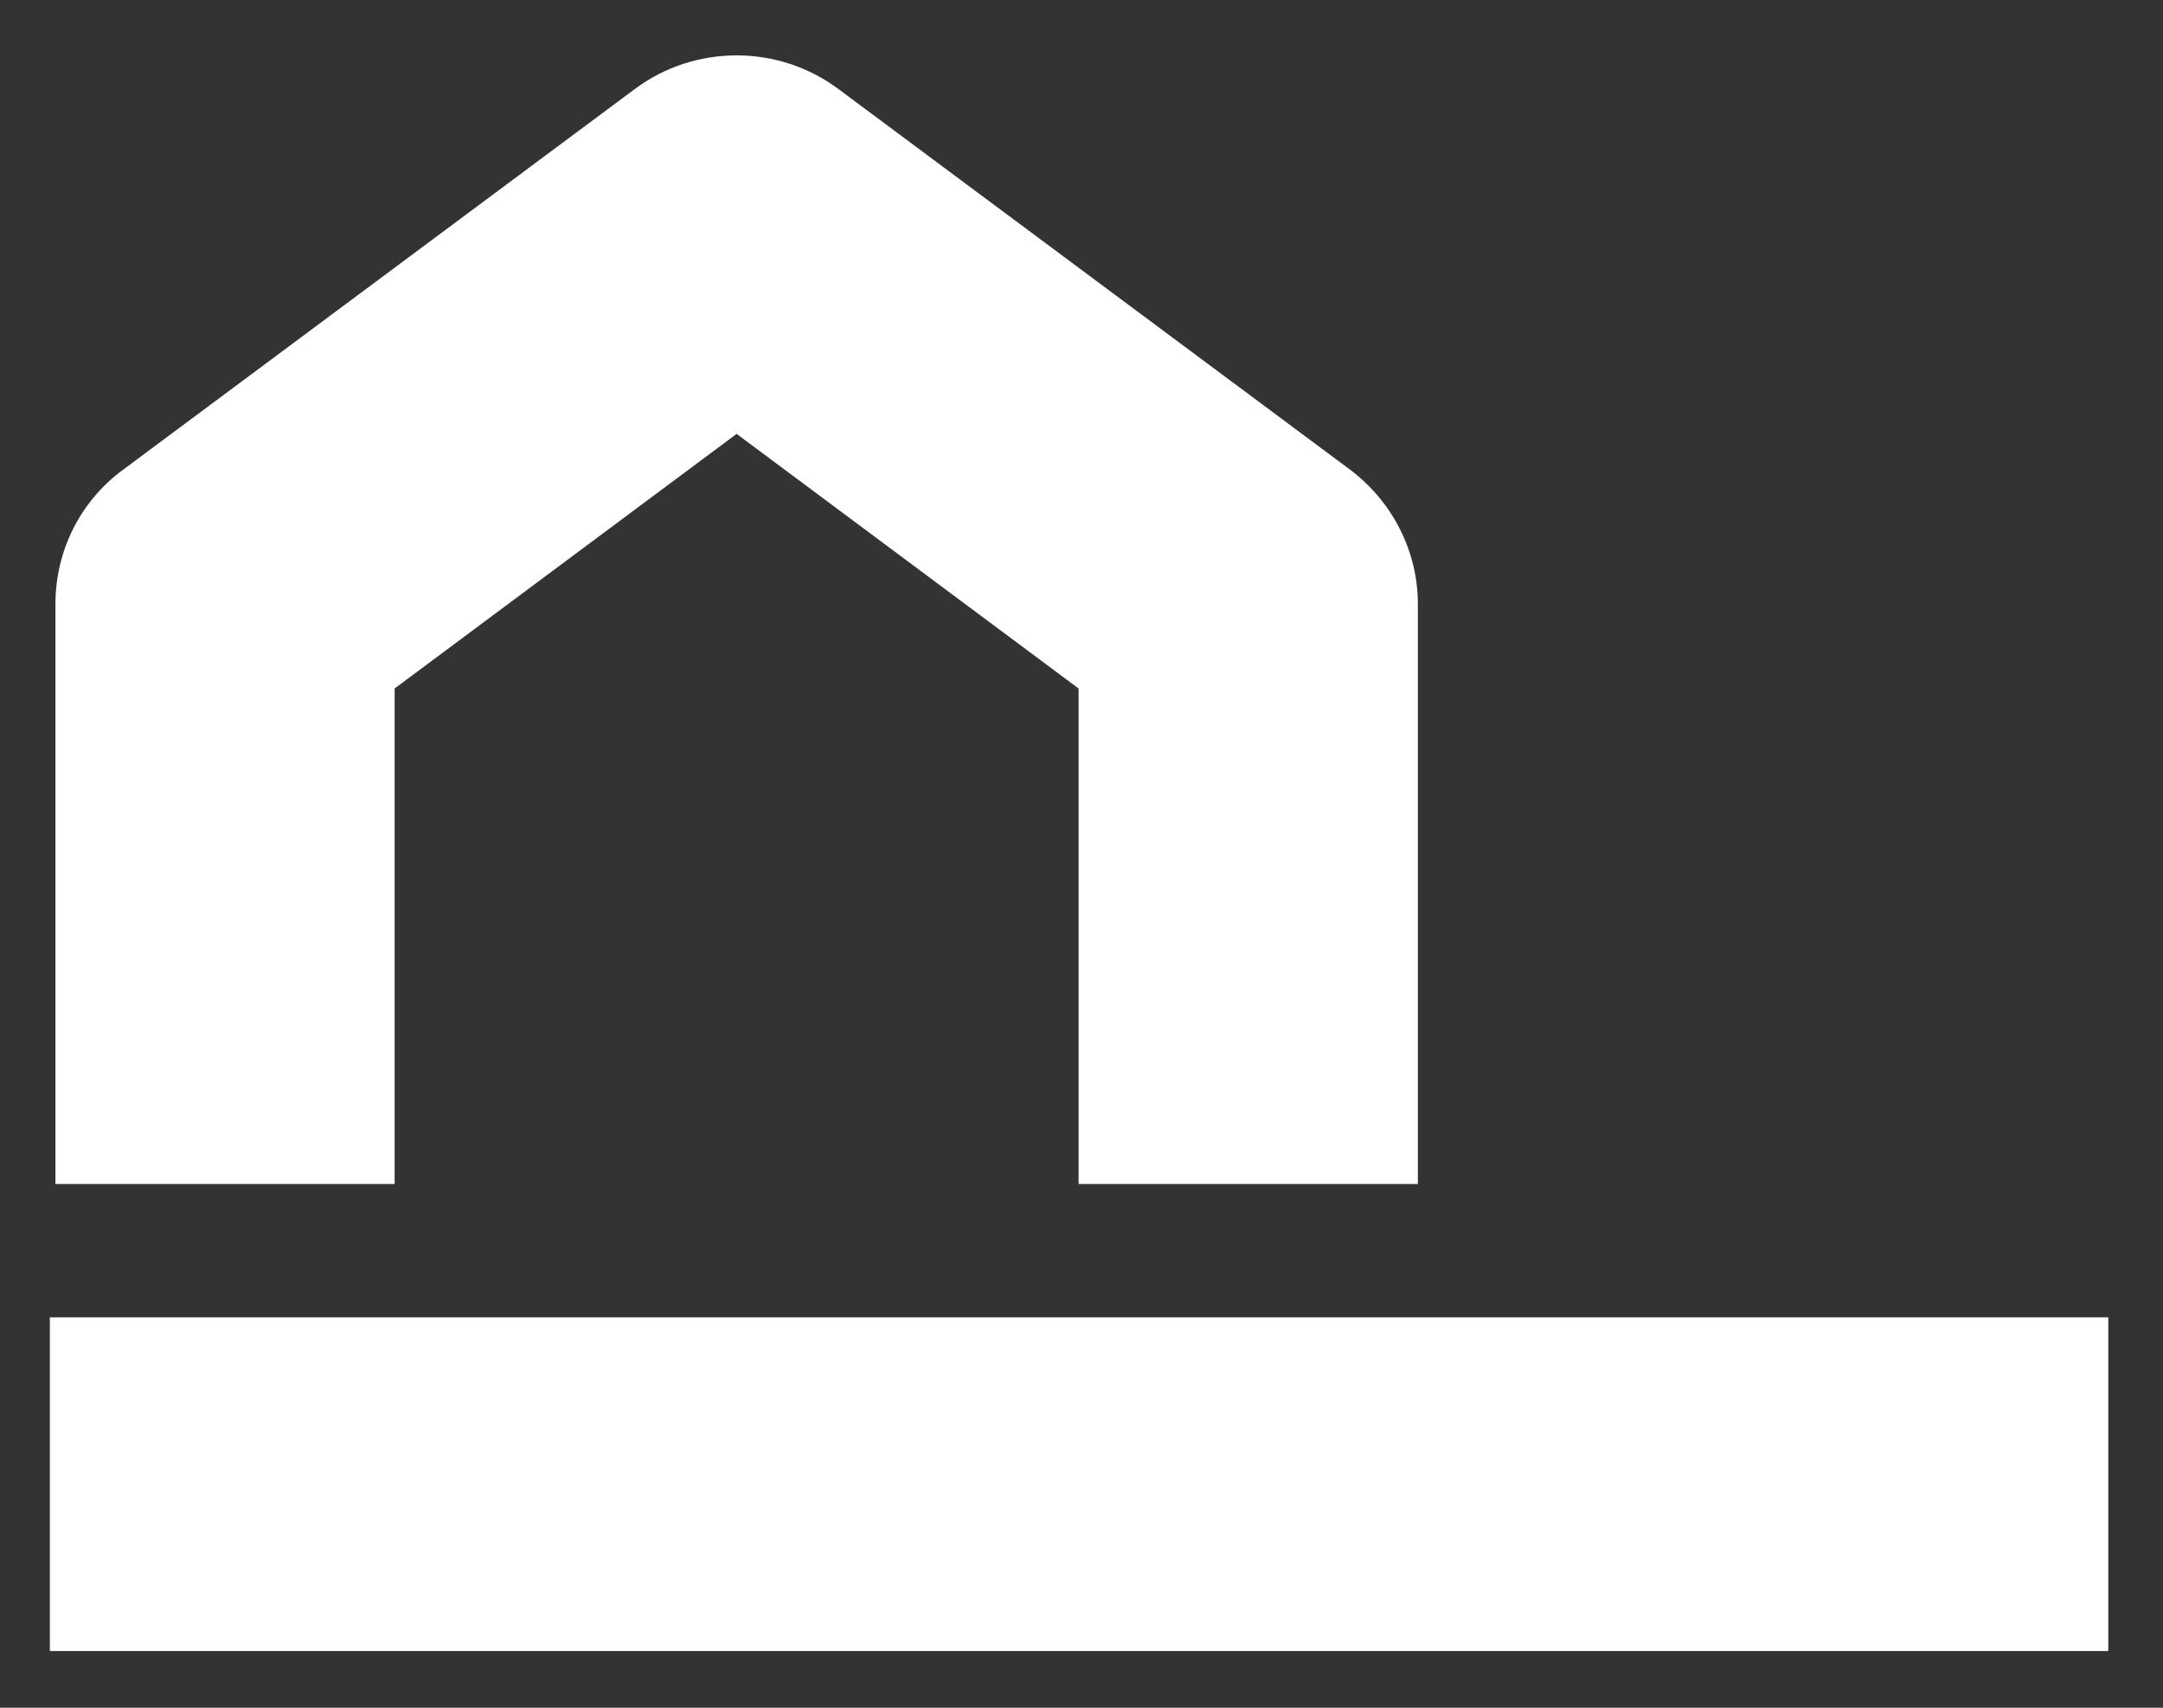 <svg width="38" height="30" viewBox="0 0 38 30" fill="none" xmlns="http://www.w3.org/2000/svg">
<rect x="0" y="0" width="38" height="30" fill="#333333" stroke="none"/>
<g id="Group 7415">
<path id="Vector" d="M6.933 20.8L6.933 12.095L12.941 7.622L18.949 12.095L18.949 20.8L24.909 20.8L24.909 10.61C24.909 9.689 24.469 8.817 23.72 8.252L14.732 1.566C13.674 0.775 12.208 0.775 11.15 1.566L2.162 8.252C1.413 8.801 0.974 9.673 0.974 10.61L0.974 20.8L6.933 20.8Z" fill="white"/>
<path id="Vector_2" d="M37.039 29.004L0.876 29.004L0.876 23.142L37.039 23.142L37.039 29.004Z" fill="white"/>
</g>
</svg>
